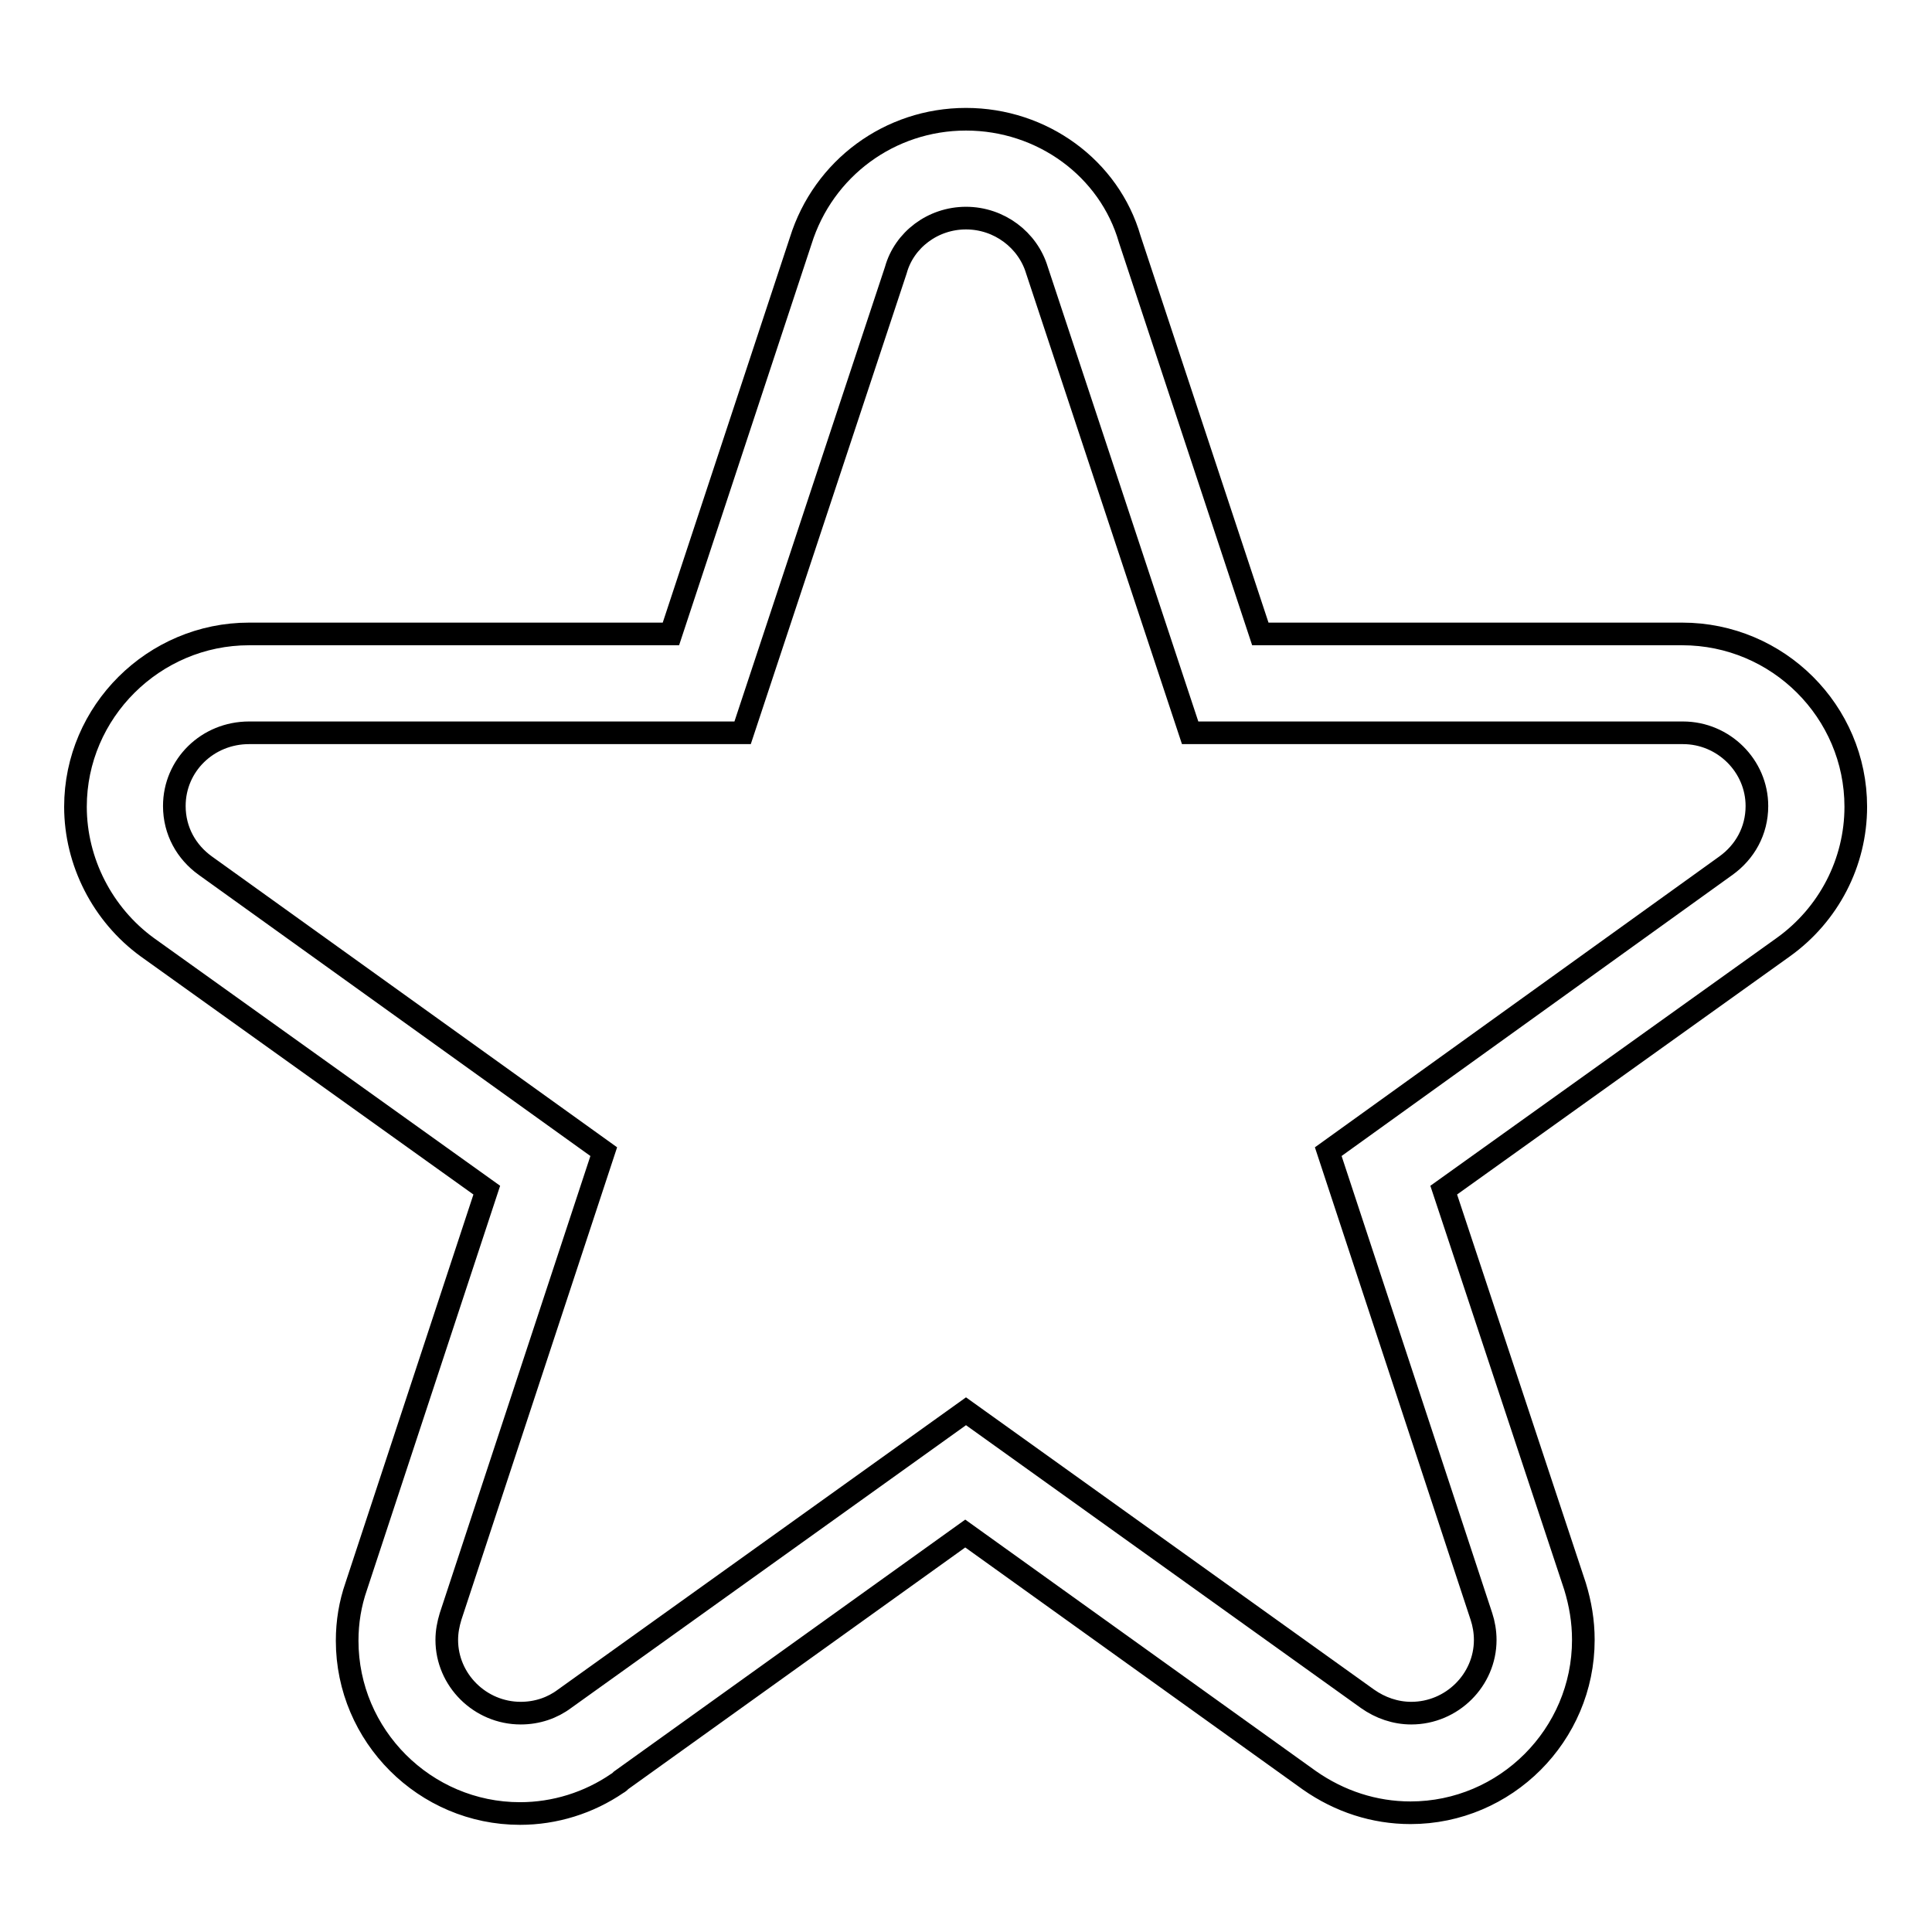 <?xml version="1.0" encoding="utf-8"?>
<!-- Svg Vector Icons : http://www.onlinewebfonts.com/icon -->
<!DOCTYPE svg PUBLIC "-//W3C//DTD SVG 1.1//EN" "http://www.w3.org/Graphics/SVG/1.1/DTD/svg11.dtd">
<svg version="1.1" xmlns="http://www.w3.org/2000/svg" xmlns:xlink="http://www.w3.org/1999/xlink" x="0px" y="0px" viewBox="0 0 256 256" enable-background="new 0 0 256 256" xml:space="preserve">
<g><g><path stroke-width="3" fill-opacity="0" stroke="#000000"  d="M128,28.9c4.4,0,8.2,2.9,9.4,6.9l20.3,61.3H223c5.4,0,9.8,4.4,9.8,9.7c0,3.3-1.6,6.1-4.1,7.9L176,152.6l20.3,61.6c0.3,0.9,0.5,2,0.5,3.1c0,5.3-4.4,9.7-9.8,9.7c-2.1,0-4.1-0.7-5.8-1.9L128,187l-53.2,38.1c-1.6,1.2-3.6,1.9-5.8,1.9c-5.4,0-9.8-4.4-9.8-9.7c0-1.1,0.2-2.1,0.5-3.1L80,152.6l-52.8-37.9c-2.5-1.8-4.1-4.6-4.1-7.9c0-5.4,4.4-9.7,9.9-9.7h65.4l20.3-61.3C119.8,31.8,123.6,28.9,128,28.9 M128,15.8c-10.1,0-18.9,6.5-21.9,16.1L88.9,84H33c-12.6,0-23,10.3-23,22.9c0,7.3,3.6,14.3,9.5,18.6l45,32.2l-17.3,52.5c-0.8,2.3-1.2,4.7-1.2,7.2c0,12.6,10.3,22.9,22.9,22.9c4.6,0,9.1-1.4,12.9-4c0.2-0.1,0.3-0.2,0.5-0.4l45.6-32.7l45.6,32.7c4,2.8,8.6,4.3,13.4,4.3c12.6,0,22.9-10.3,22.9-22.9c0-2.5-0.4-4.8-1.1-7.1l-17.4-52.5l45-32.2c6-4.3,9.6-11.2,9.6-18.6c0-12.6-10.3-22.9-23-22.9h-55.9l-17.3-52.3C147,22.3,138.1,15.8,128,15.8"/></g></g>
</svg>